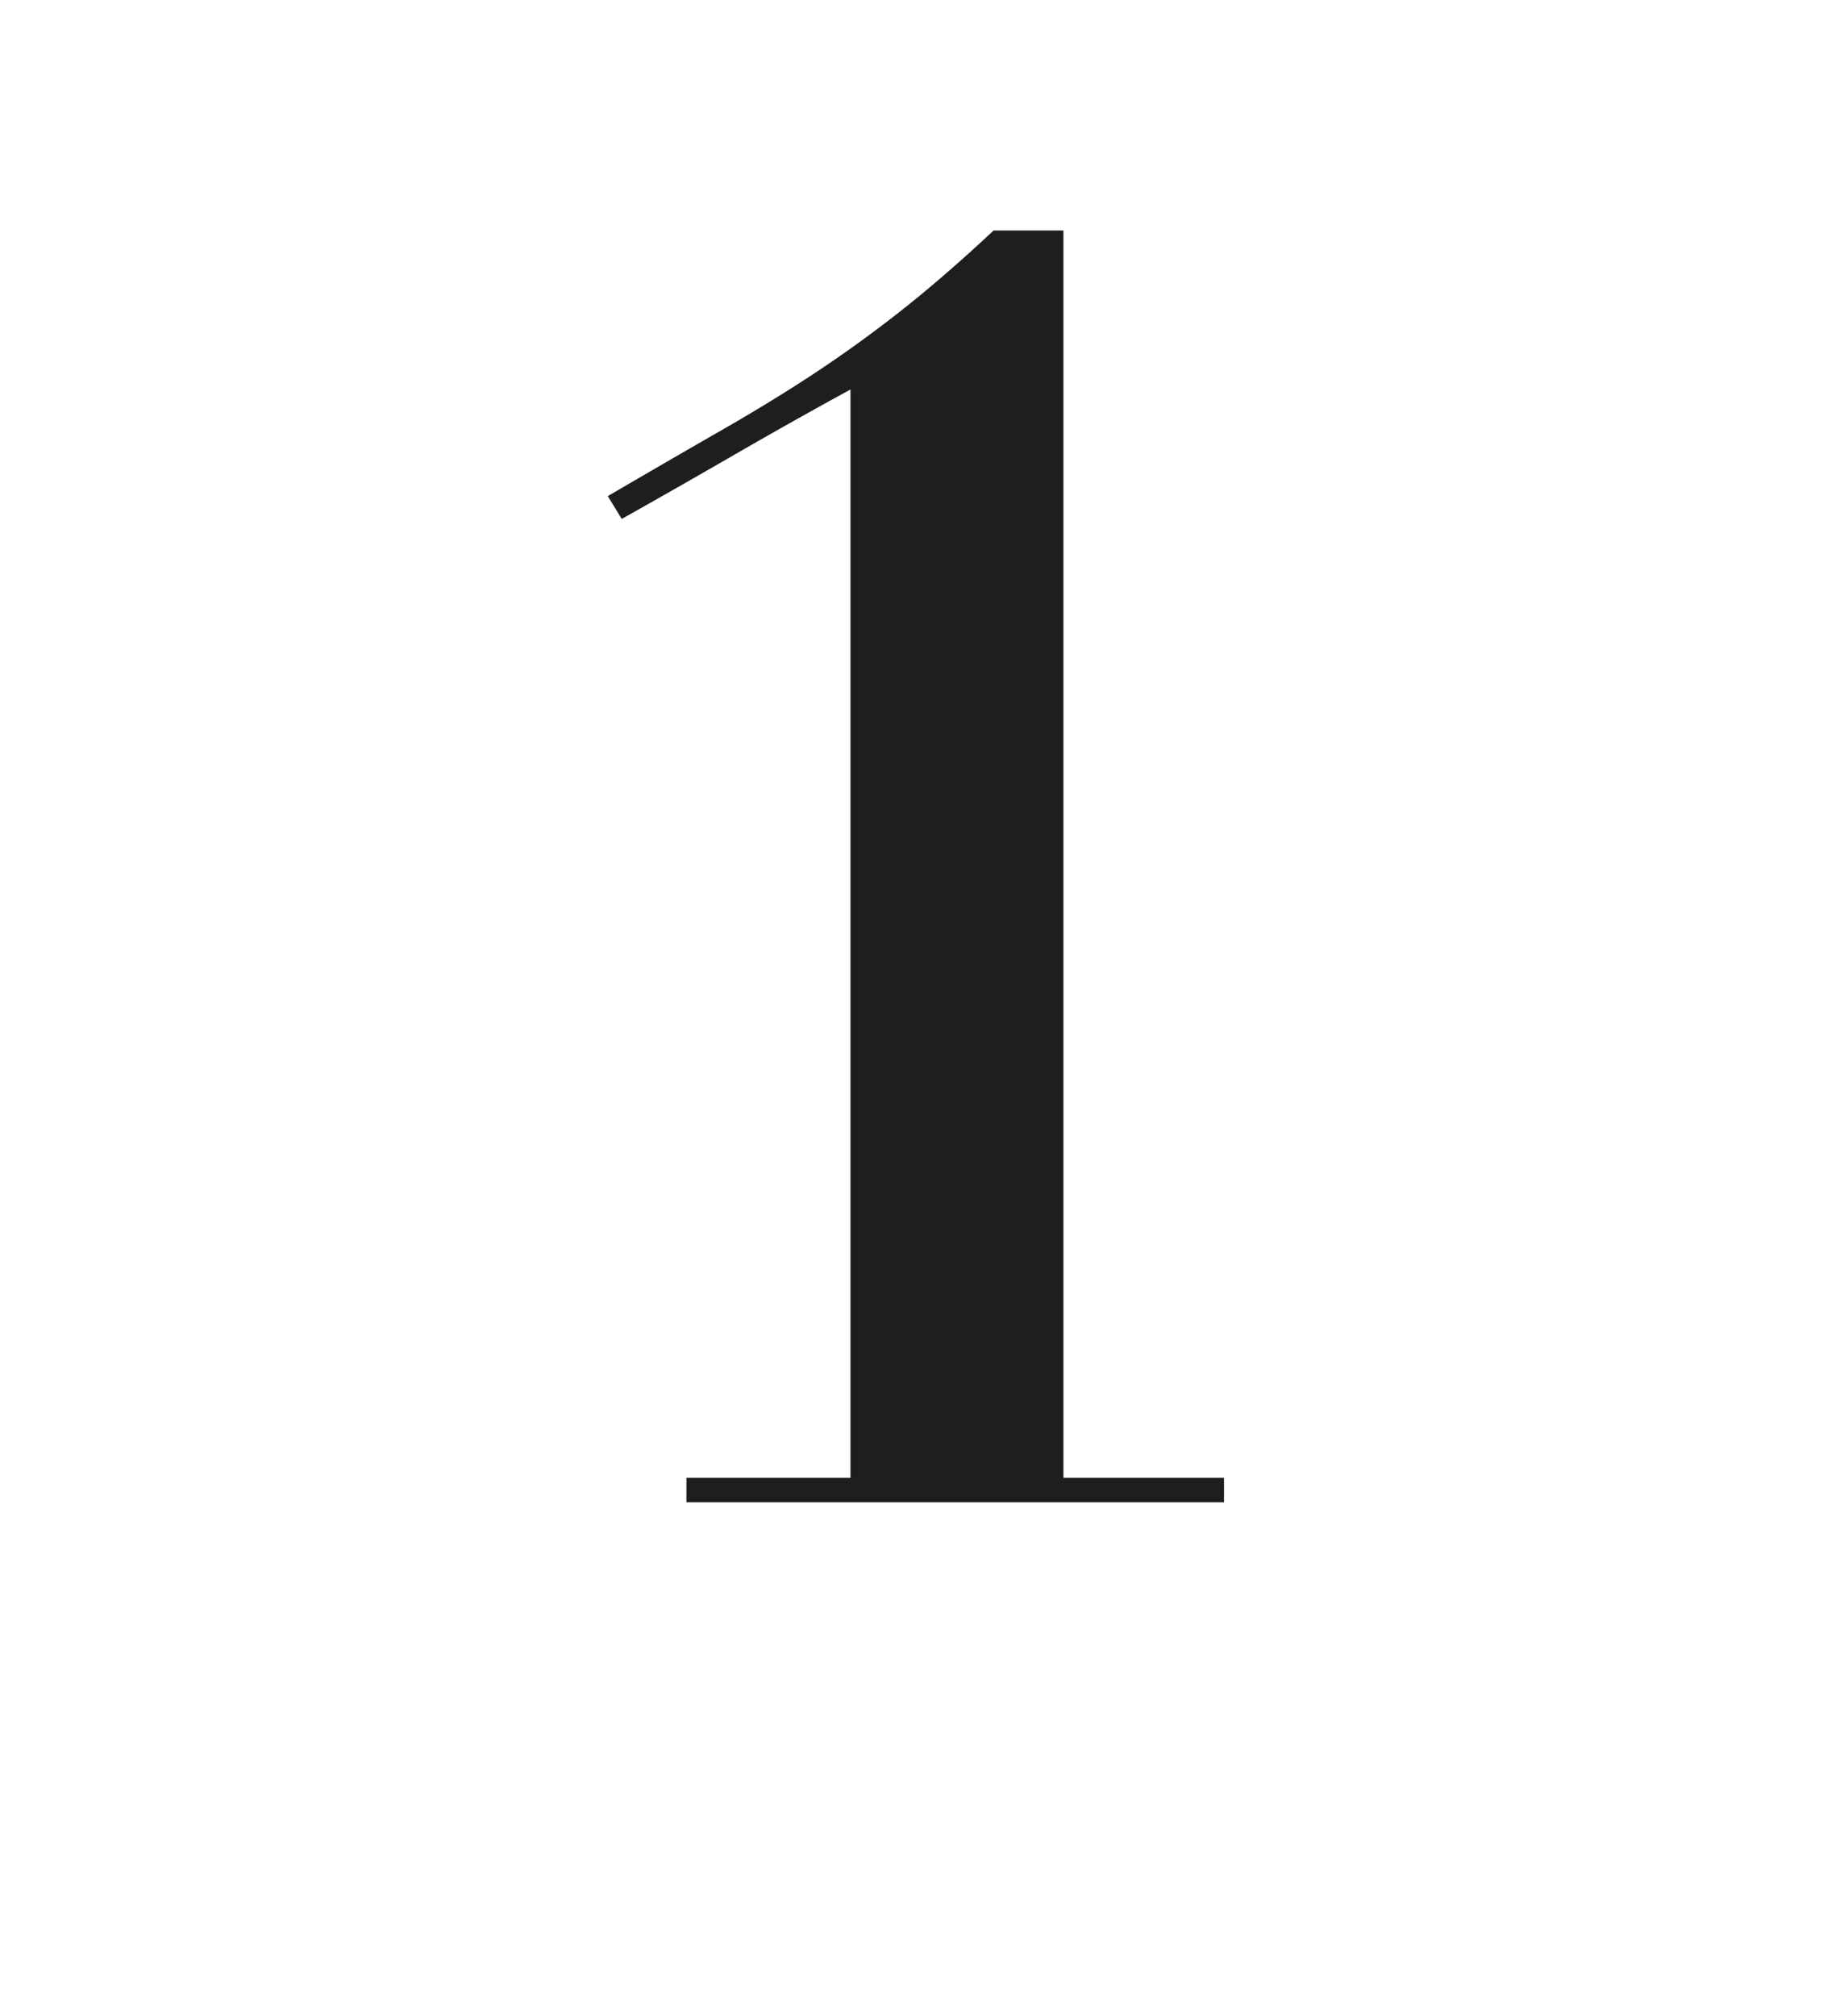 <svg data-name="レイヤー 2" xmlns="http://www.w3.org/2000/svg" viewBox="0 0 90 98.14"><defs><clipPath id="a"><path style="fill:none" d="M1.5.1h87v87h-87z"/></clipPath></defs><g style="clip-path:url(#a)"><path d="M33.43 73.13v-1.19h7.99V18.96a263.75 263.75 0 0 0-5.61 3.15c-1.87 1.08-3.71 2.13-5.53 3.15l-.68-1.11c2.04-1.19 3.85-2.24 5.44-3.15 1.59-.91 3.07-1.81 4.46-2.72 1.39-.91 2.79-1.91 4.21-3.02s2.98-2.45 4.68-4.04h3.4v60.72h7.82v1.19H33.42Z" style="fill:#1e1e1e"/></g></svg>